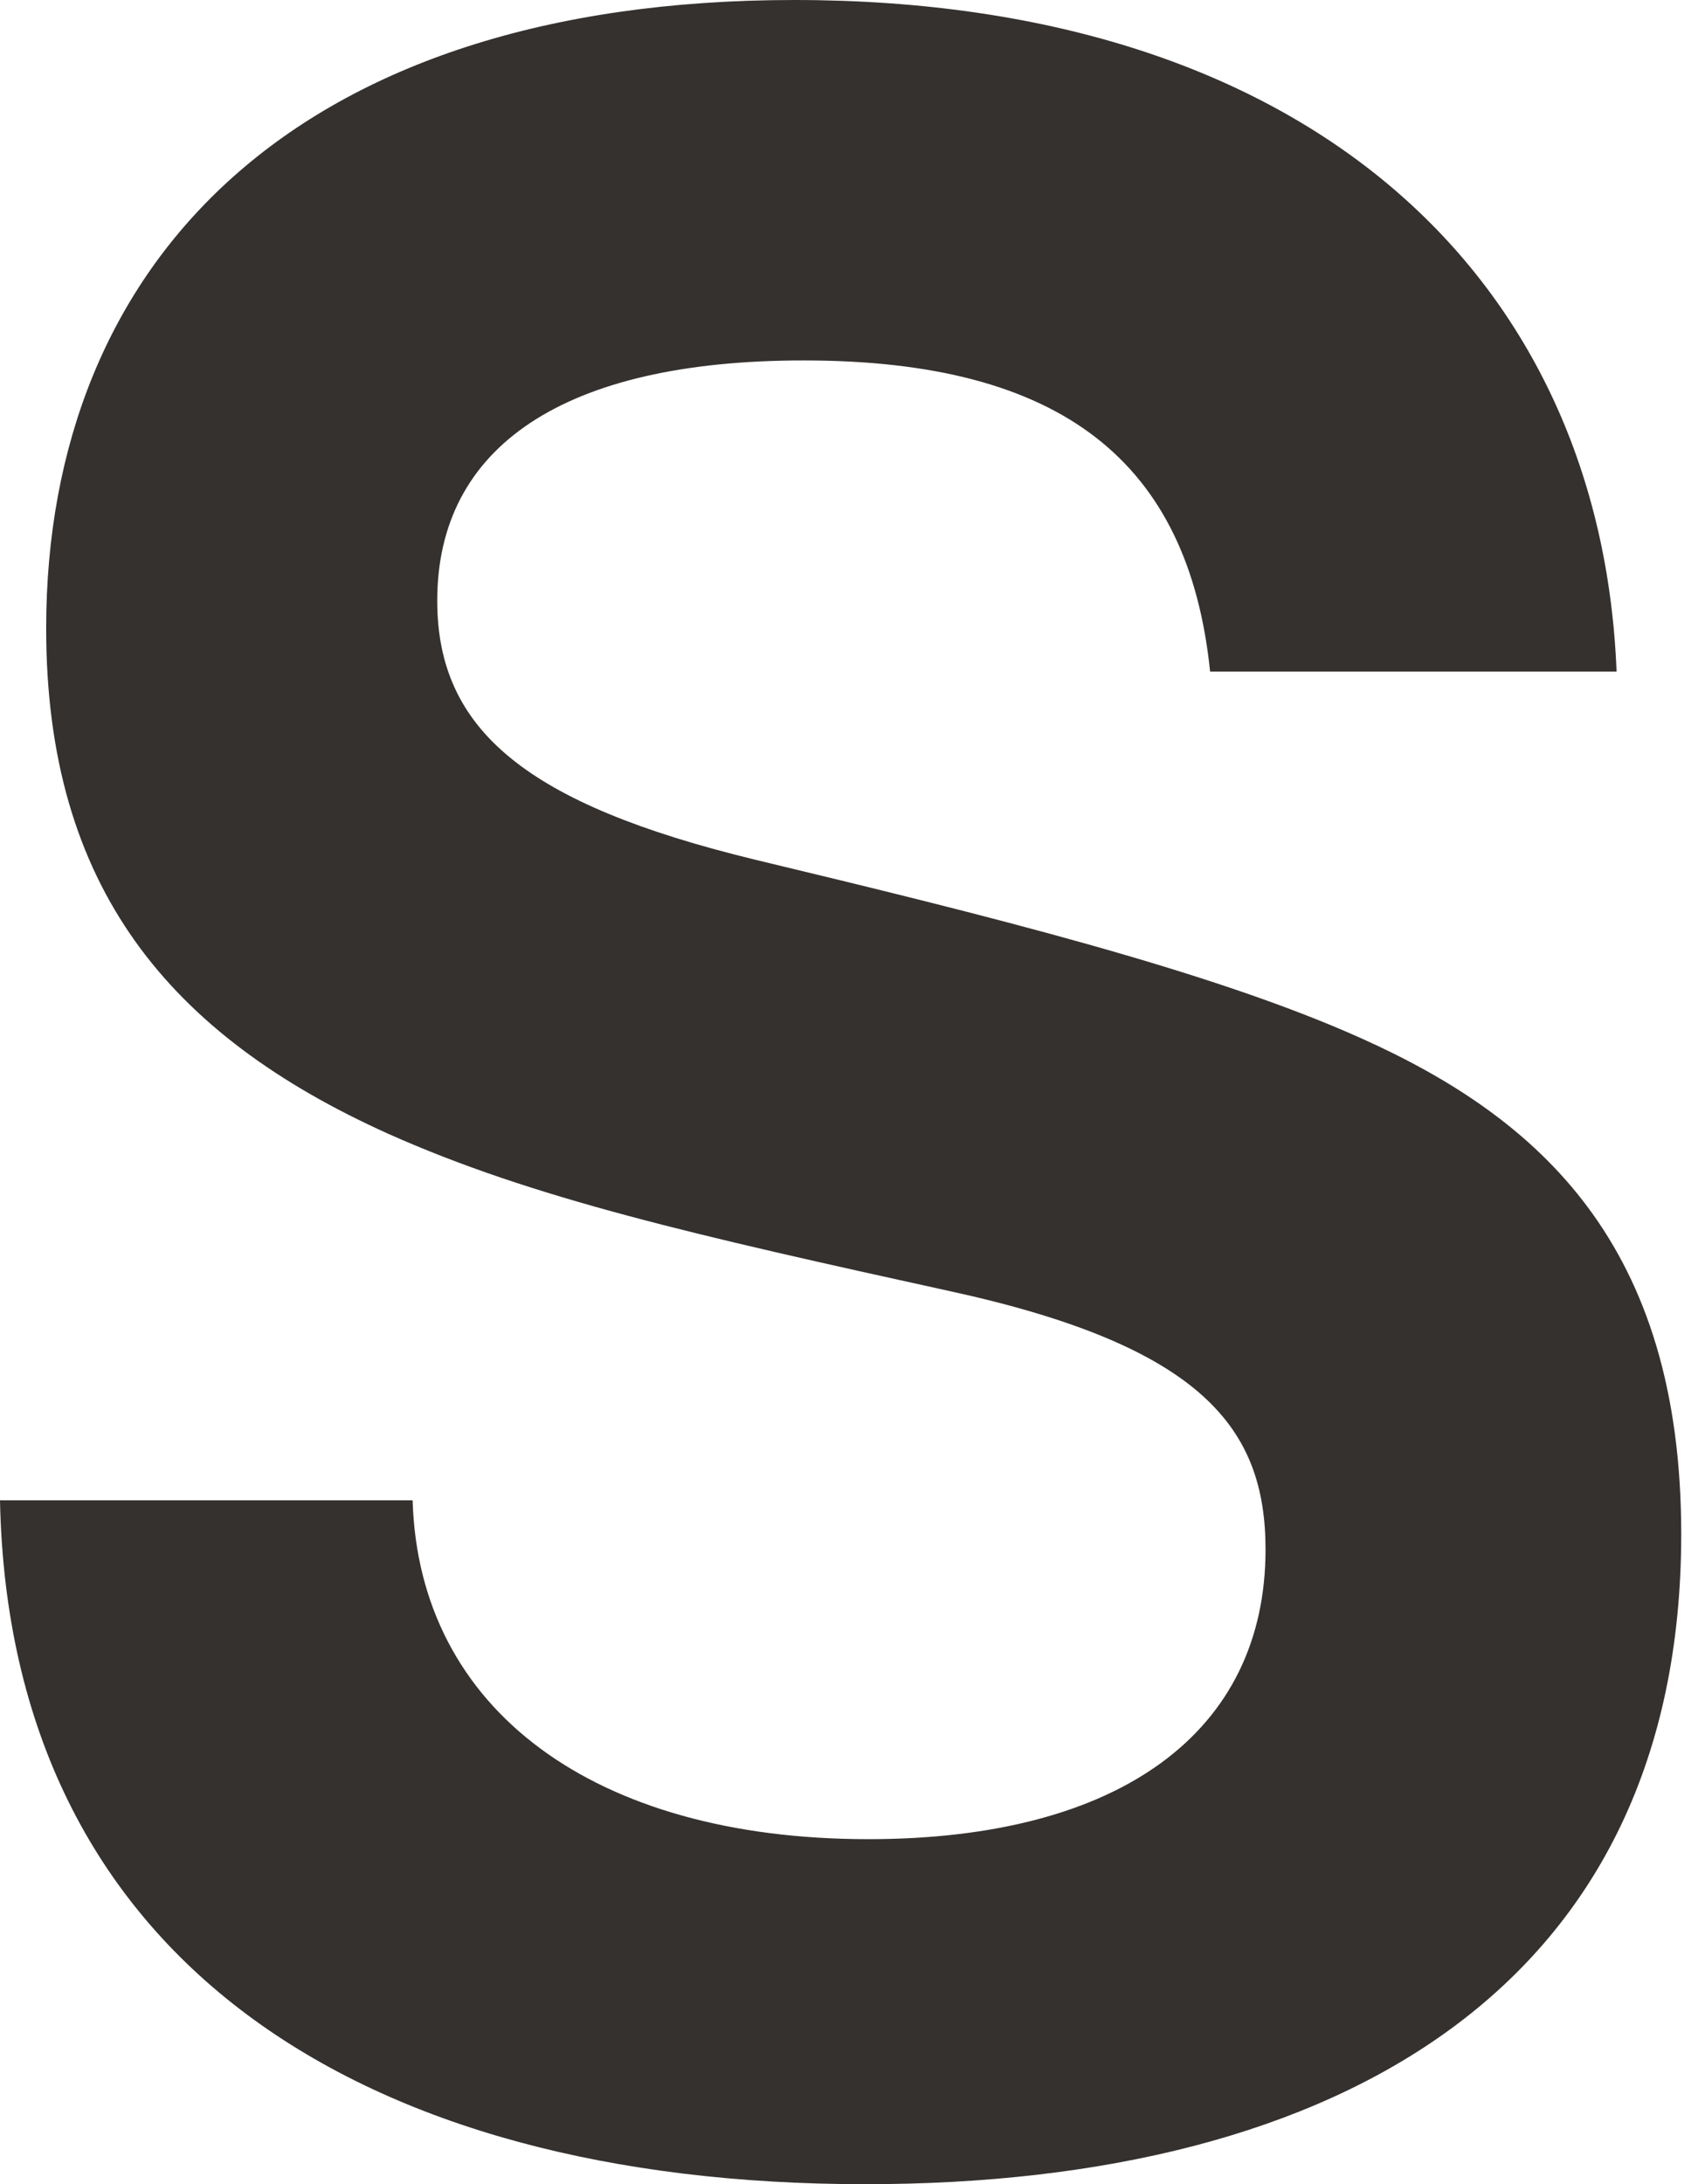 <?xml version="1.0" encoding="UTF-8"?> <svg xmlns="http://www.w3.org/2000/svg" width="42" height="54" viewBox="0 0 42 54" fill="none"> <path d="M39.986 16.604C39.605 6.931 32.446 0 19.65 0C7.312 0 1.142 6.474 1.142 15.537C1.142 21.935 4.189 25.591 9.597 28.028C13.176 29.628 17.213 30.542 23.458 31.913C29.78 33.283 31.303 35.34 31.303 38.31C31.303 42.804 27.724 45.47 21.478 45.47C14.7 45.47 10.358 42.271 10.206 37.092H0C0.228 48.44 8.911 54 21.402 54C33.207 54 41.585 49.049 41.585 37.929C41.585 30.77 38.082 27.647 33.664 25.667C29.932 23.991 24.372 22.621 18.66 21.25C13.024 19.879 10.815 18.051 10.815 14.852C10.815 11.044 13.938 8.911 19.879 8.911C26.276 8.911 29.399 11.425 29.932 16.604H39.986Z" fill="#34312F"></path> </svg> 